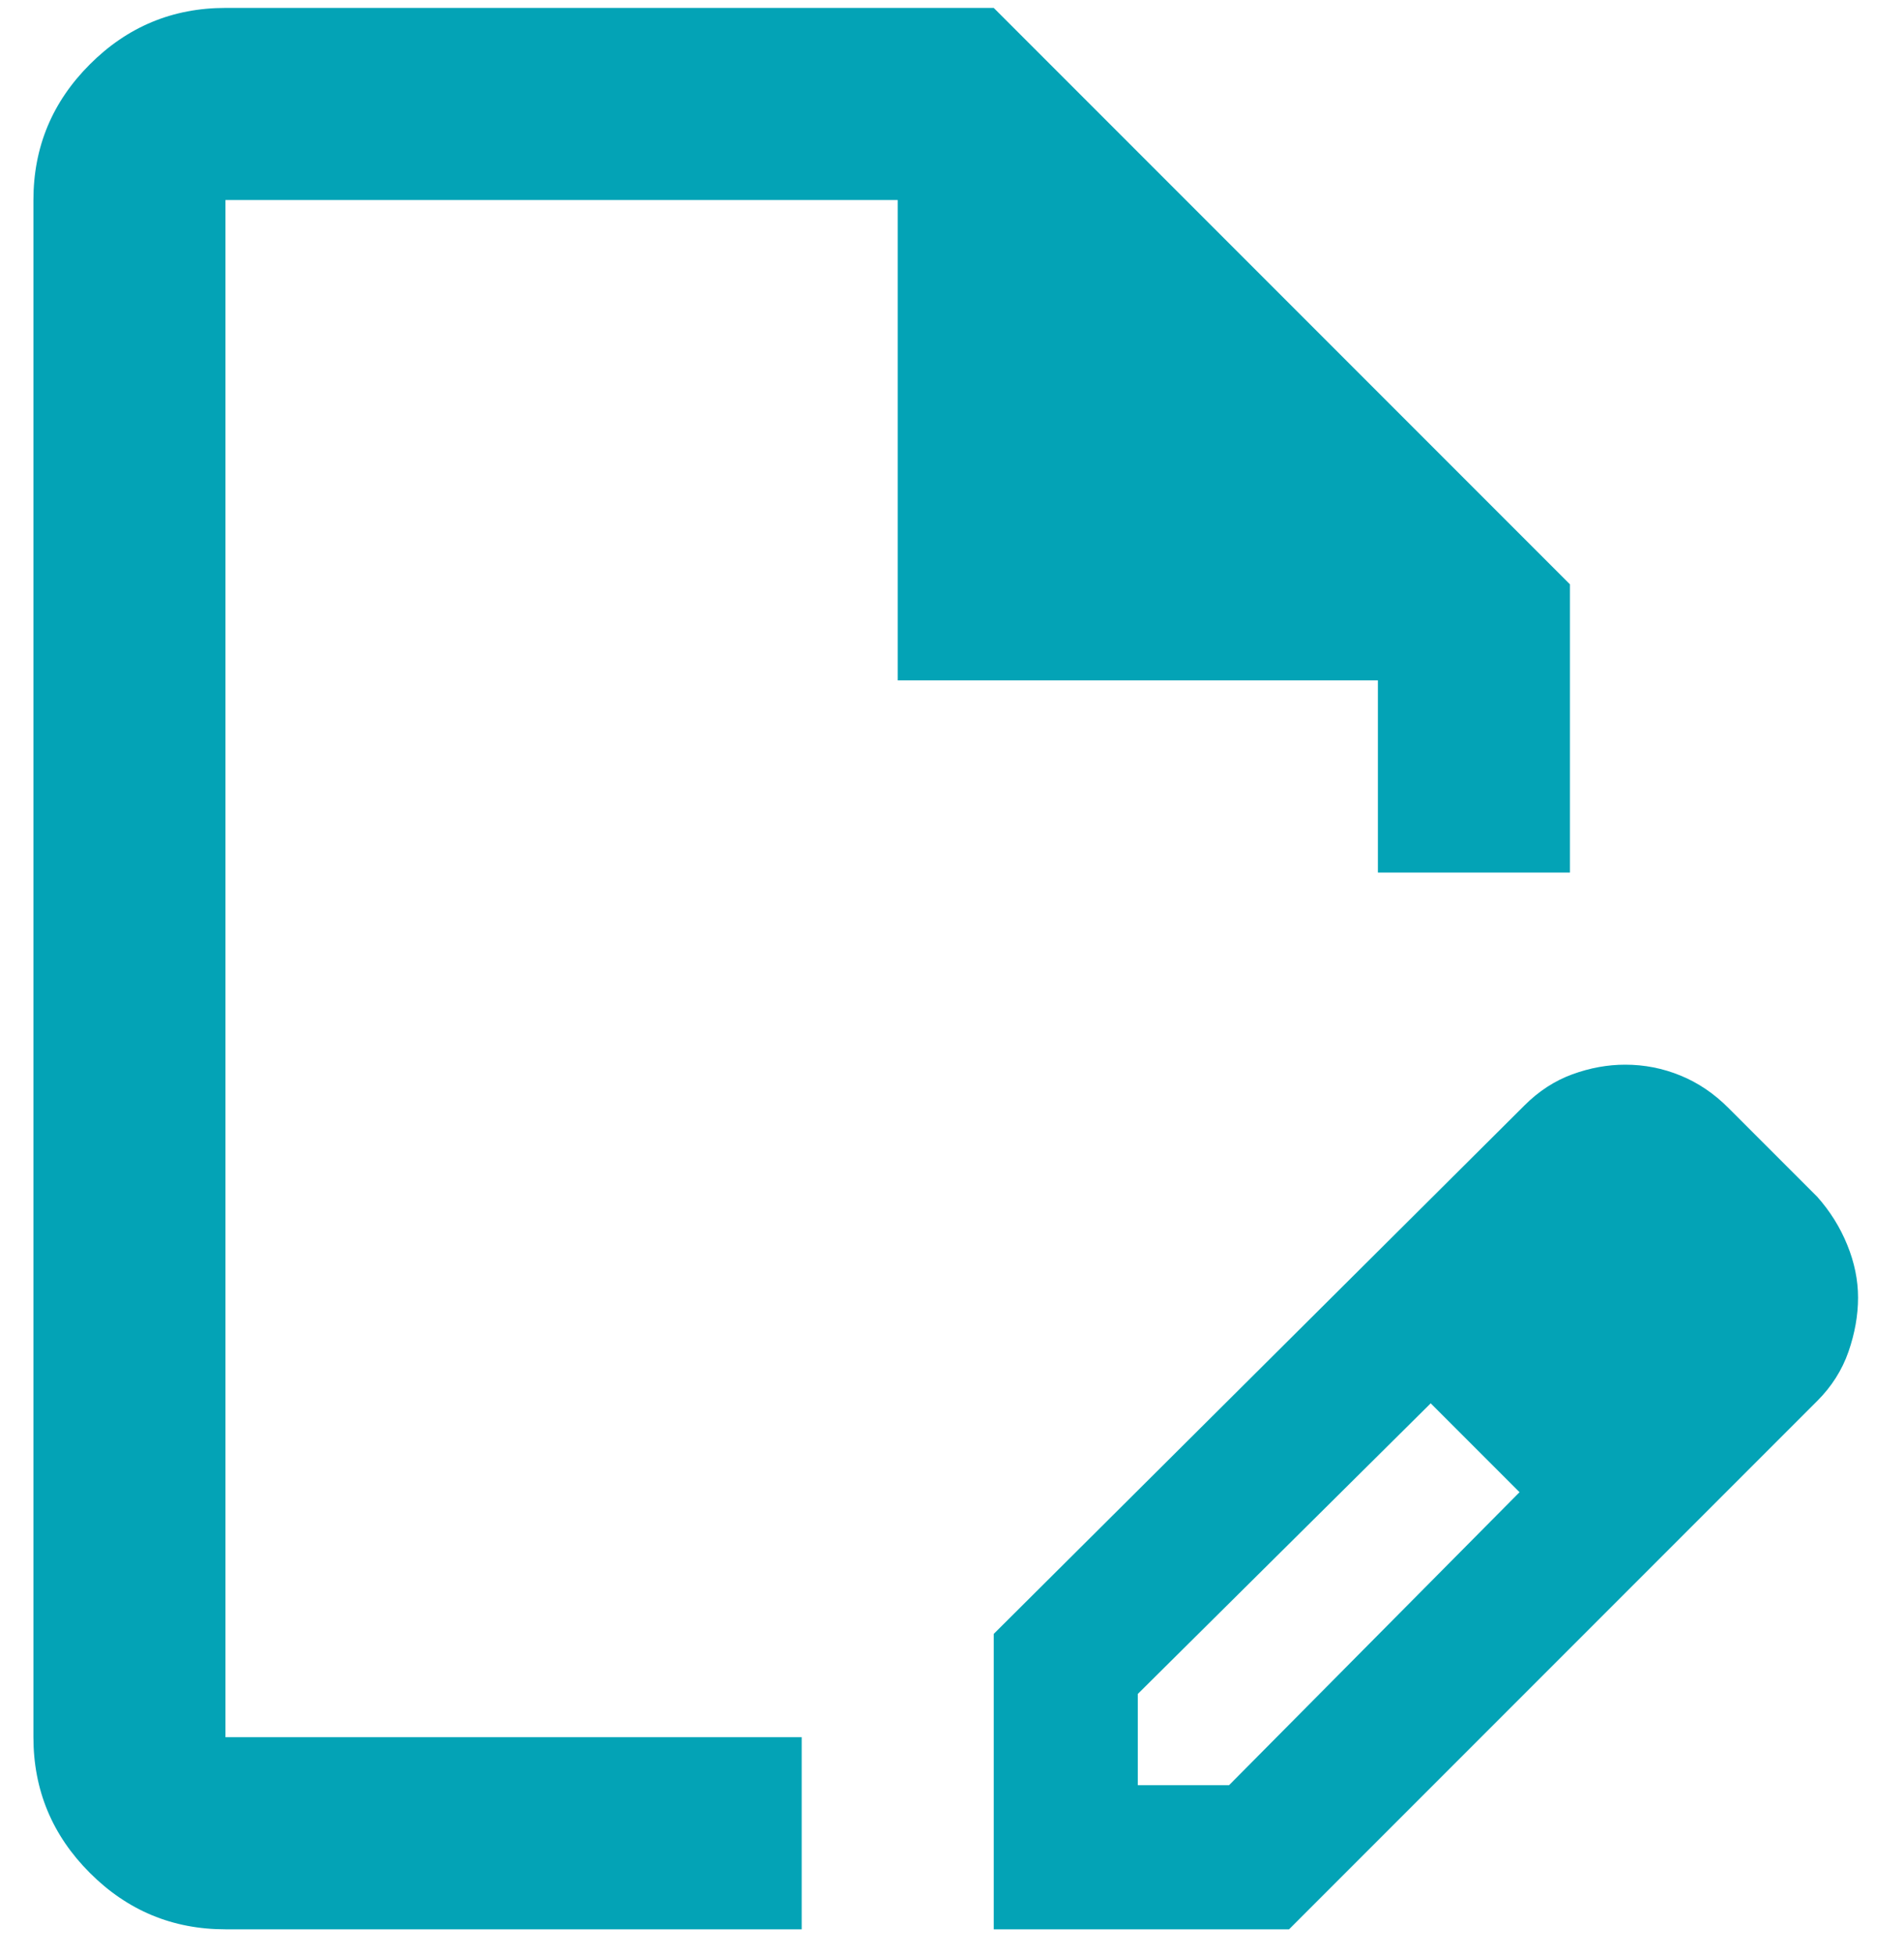 <svg width="38" height="39" viewBox="0 0 38 39" fill="none" xmlns="http://www.w3.org/2000/svg">
<path d="M19.833 38.491V32.597L30.423 22.056C30.71 21.768 31.03 21.561 31.381 21.433C31.733 21.305 32.084 21.241 32.435 21.241C32.819 21.241 33.186 21.313 33.537 21.457C33.889 21.6 34.208 21.816 34.496 22.104L36.269 23.877C36.524 24.164 36.724 24.483 36.867 24.835C37.011 25.186 37.083 25.538 37.083 25.889C37.083 26.24 37.019 26.6 36.892 26.967C36.764 27.334 36.556 27.662 36.269 27.949L25.727 38.491H19.833ZM22.708 35.616H24.529L30.327 29.77L29.464 28.86L28.554 27.997L22.708 33.795V35.616ZM4.5 38.491C3.446 38.491 2.543 38.116 1.793 37.365C1.042 36.614 0.667 35.712 0.667 34.658V3.991C0.667 2.937 1.042 2.034 1.793 1.284C2.543 0.533 3.446 0.158 4.5 0.158H19.833L31.333 11.658V17.408H27.5V13.574H17.916V3.991H4.5V34.658H16V38.491H4.5ZM29.464 28.86L28.554 27.997L30.327 29.77L29.464 28.86Z" fill="#03A3B6"/>
</svg>
